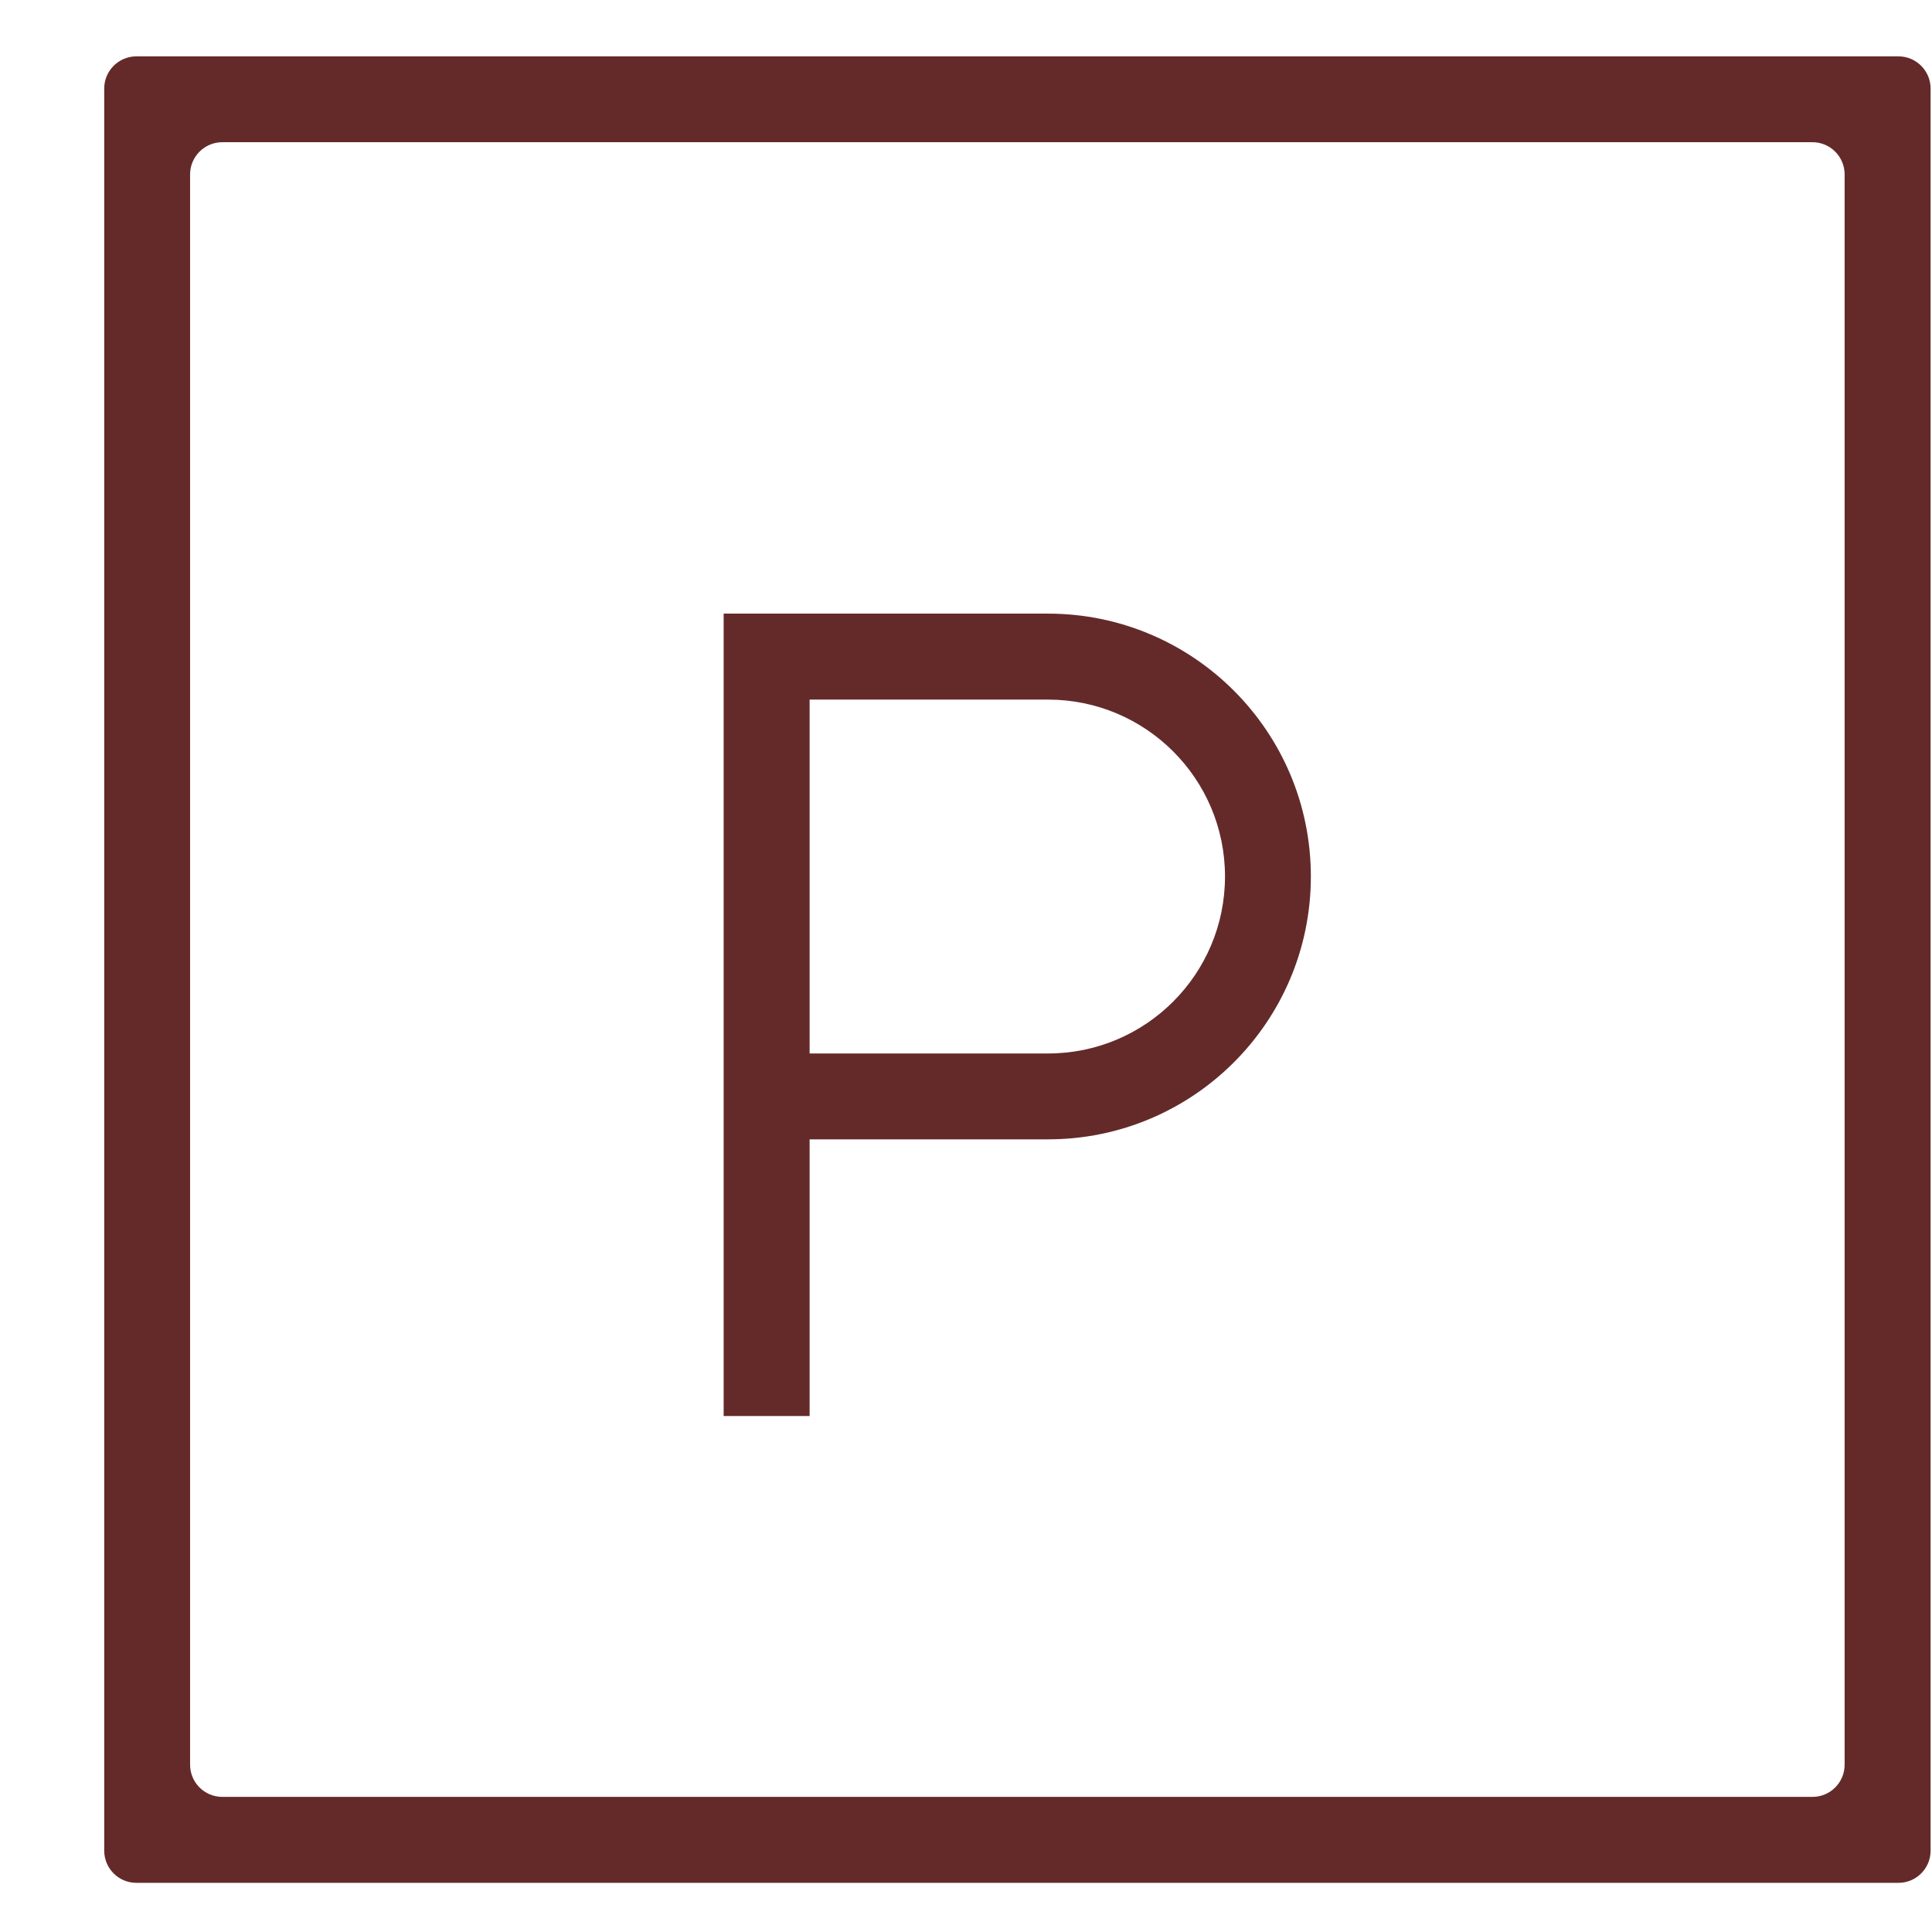 <svg width="18" height="18" viewBox="0 0 18 18" fill="none" xmlns="http://www.w3.org/2000/svg">
<path d="M17.687 0.525C17.853 0.525 17.987 0.66 17.987 0.825V17.242C17.987 17.408 17.853 17.542 17.687 17.542H1.271C1.105 17.542 0.971 17.408 0.971 17.242V0.825C0.971 0.66 1.105 0.525 1.271 0.525H17.687ZM1.771 16.441C1.771 16.607 1.905 16.741 2.071 16.741H16.887C17.052 16.741 17.186 16.607 17.186 16.441V1.625C17.186 1.46 17.052 1.325 16.887 1.325H2.071C1.905 1.325 1.771 1.46 1.771 1.625V16.441Z" fill="#642A2A"/>
<path d="M11.413 8.166C11.413 7.255 10.674 6.518 9.764 6.518H7.543V9.815H9.764C10.674 9.815 11.413 9.077 11.413 8.166ZM12.213 8.166C12.213 9.519 11.116 10.615 9.764 10.615H7.543V13.193H6.742V5.717H9.764C11.116 5.717 12.213 6.814 12.213 8.166Z" fill="#642A2A"/>
</svg>
